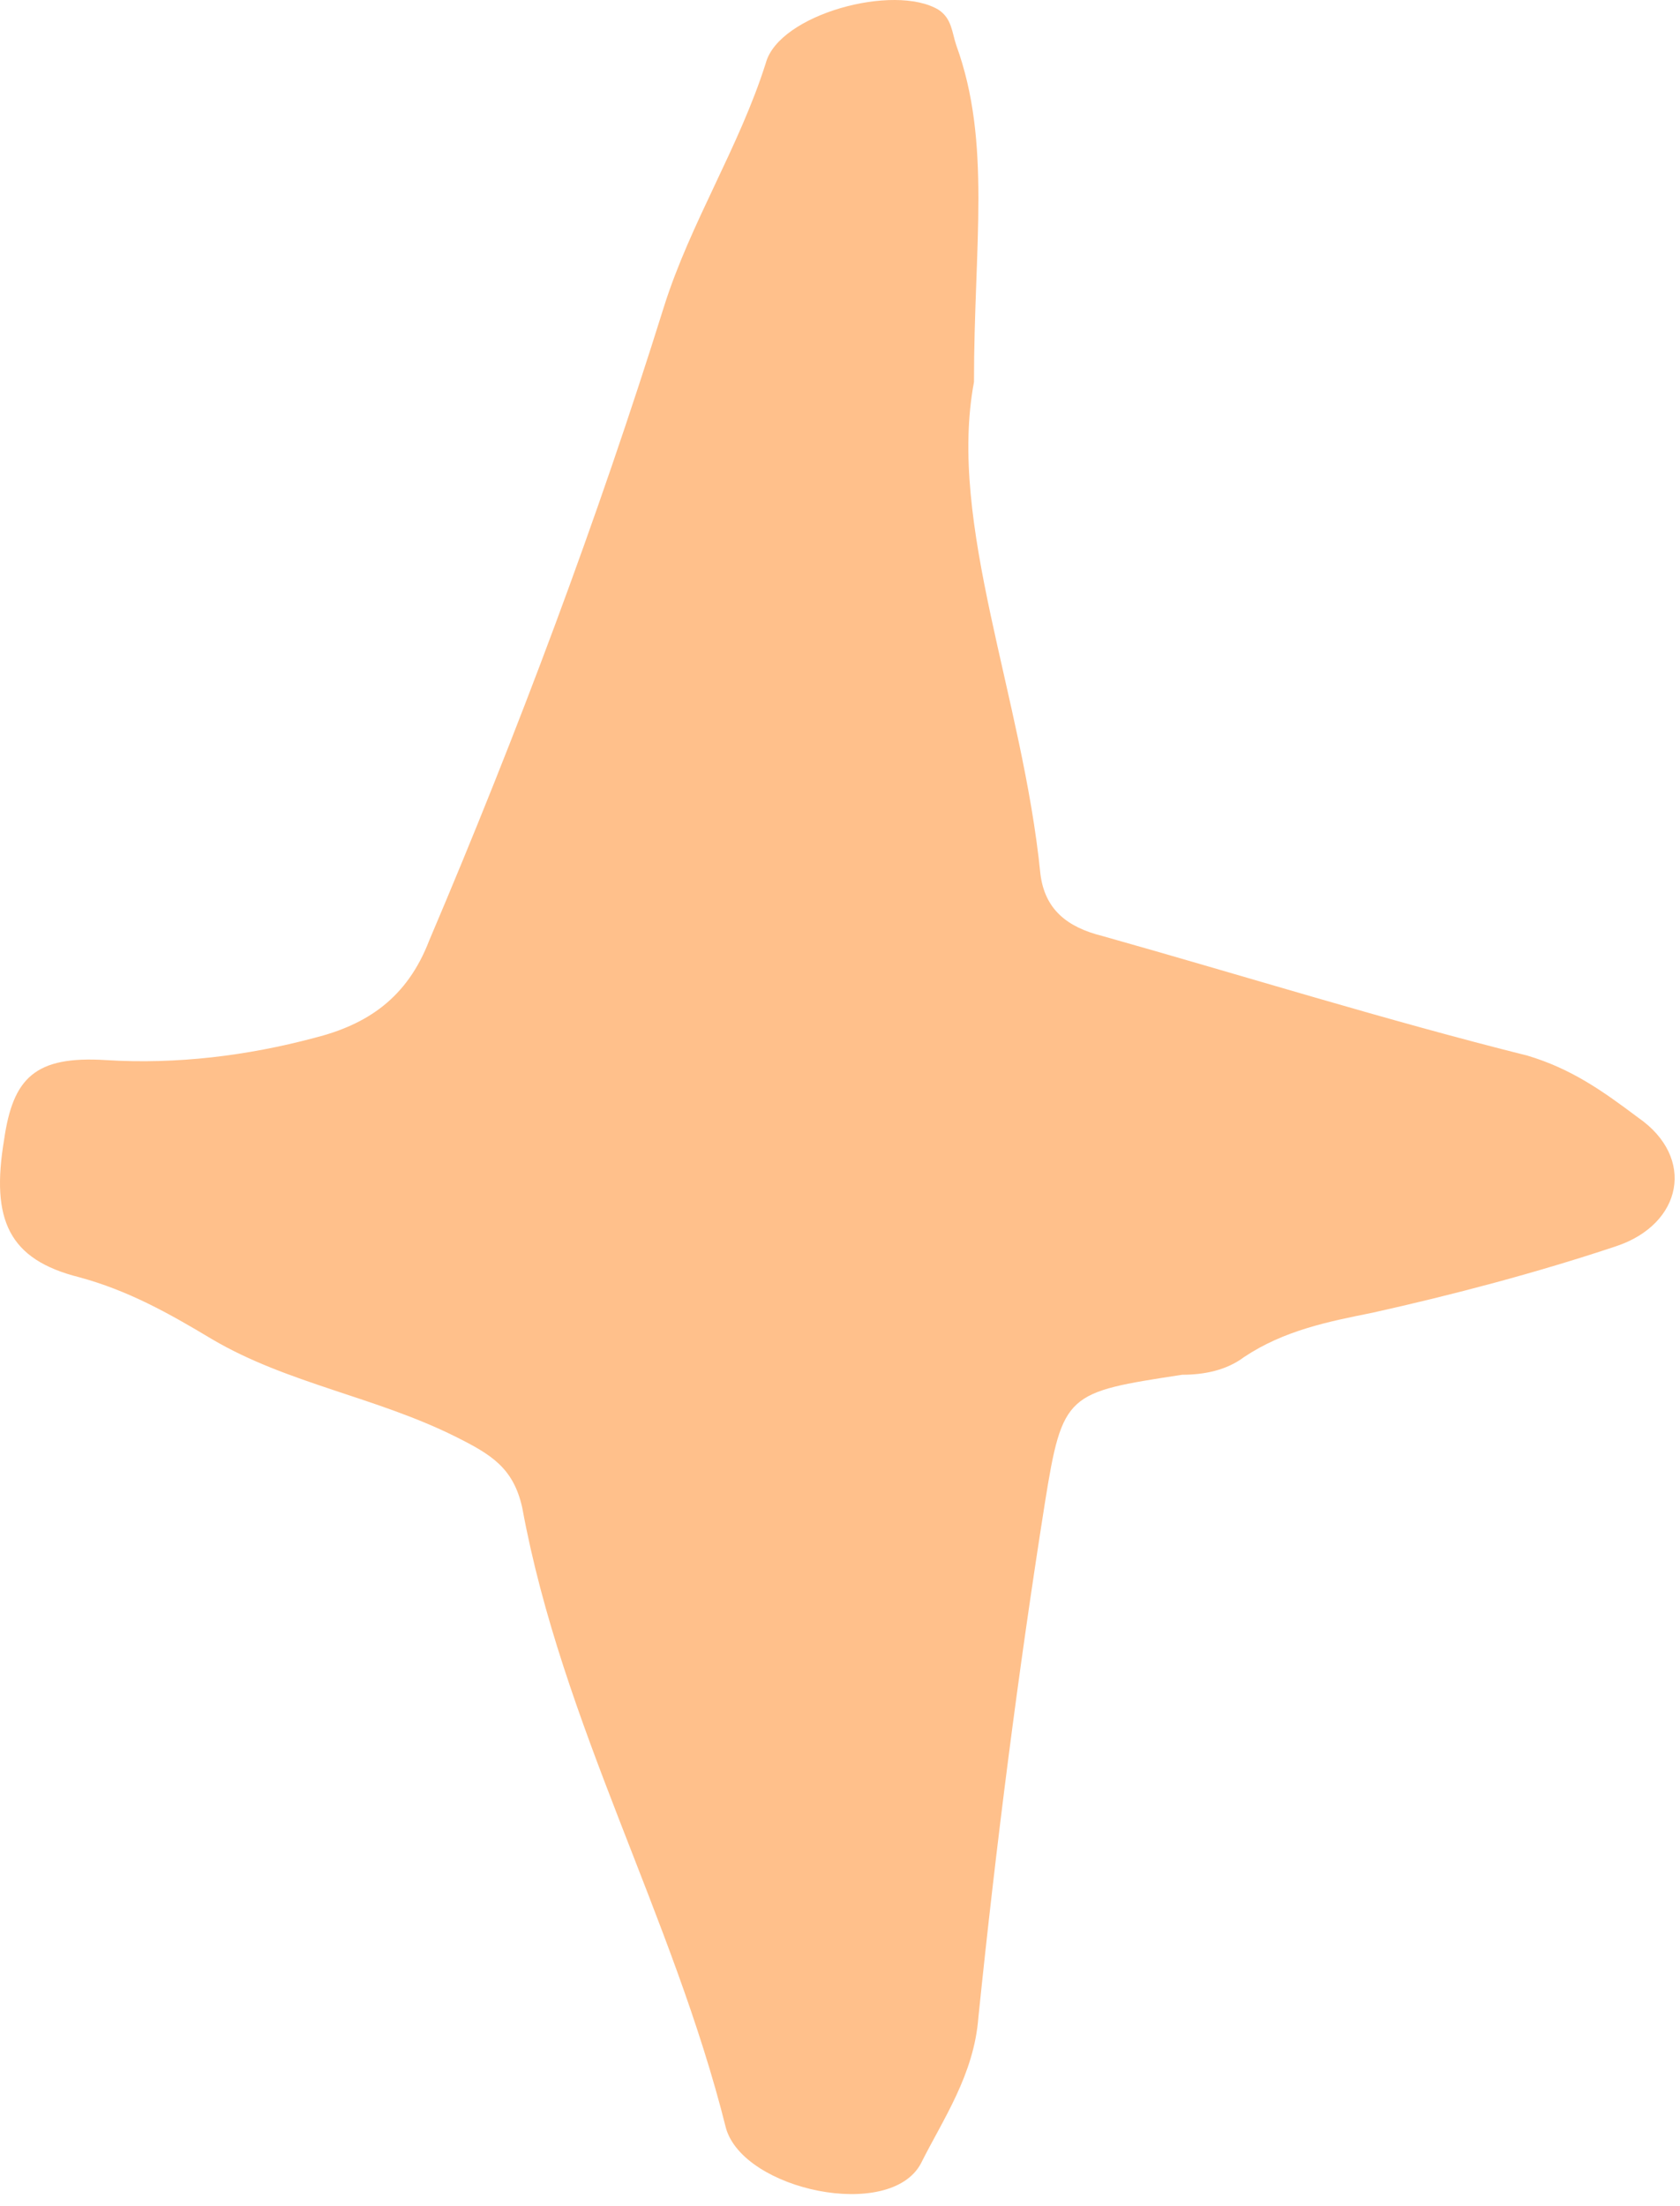 <?xml version="1.0" encoding="UTF-8"?> <svg xmlns="http://www.w3.org/2000/svg" width="80" height="105" viewBox="0 0 80 105" fill="none"><path d="M46.38 18.183C45.114 24.932 48.699 33.158 49.543 41.595C49.754 43.283 50.808 44.127 52.495 44.548C59.244 46.447 65.993 48.556 72.741 50.243C74.85 50.876 76.326 51.931 78.013 53.196C80.755 55.095 80.122 58.259 76.959 59.313C73.163 60.579 69.156 61.633 65.36 62.477C63.251 62.899 61.142 63.321 59.244 64.586C58.4 65.219 57.346 65.43 56.292 65.43C50.809 66.274 50.597 66.274 49.754 71.547C48.488 79.562 47.434 87.788 46.59 96.014C46.38 98.756 44.903 100.866 43.849 102.975C42.373 105.717 35.413 104.241 34.57 101.288C32.039 91.163 26.767 82.093 24.869 71.758C24.447 69.859 23.392 69.227 21.705 68.383C17.909 66.485 13.691 65.852 10.106 63.743C7.997 62.477 6.099 61.422 3.779 60.79C0.405 59.946 -0.439 58.048 0.194 54.251C0.616 51.298 1.67 50.243 5.045 50.454C8.419 50.665 11.793 50.243 14.957 49.4C17.487 48.767 19.385 47.501 20.44 44.759C24.658 34.846 28.454 24.721 31.617 14.597C32.882 10.589 35.202 7.003 36.468 2.996C37.1 0.676 42.584 -0.801 44.693 0.465C45.325 0.887 45.325 1.519 45.536 2.152C47.223 6.793 46.38 11.644 46.38 18.183Z" fill="#FFC08B"></path></svg> 